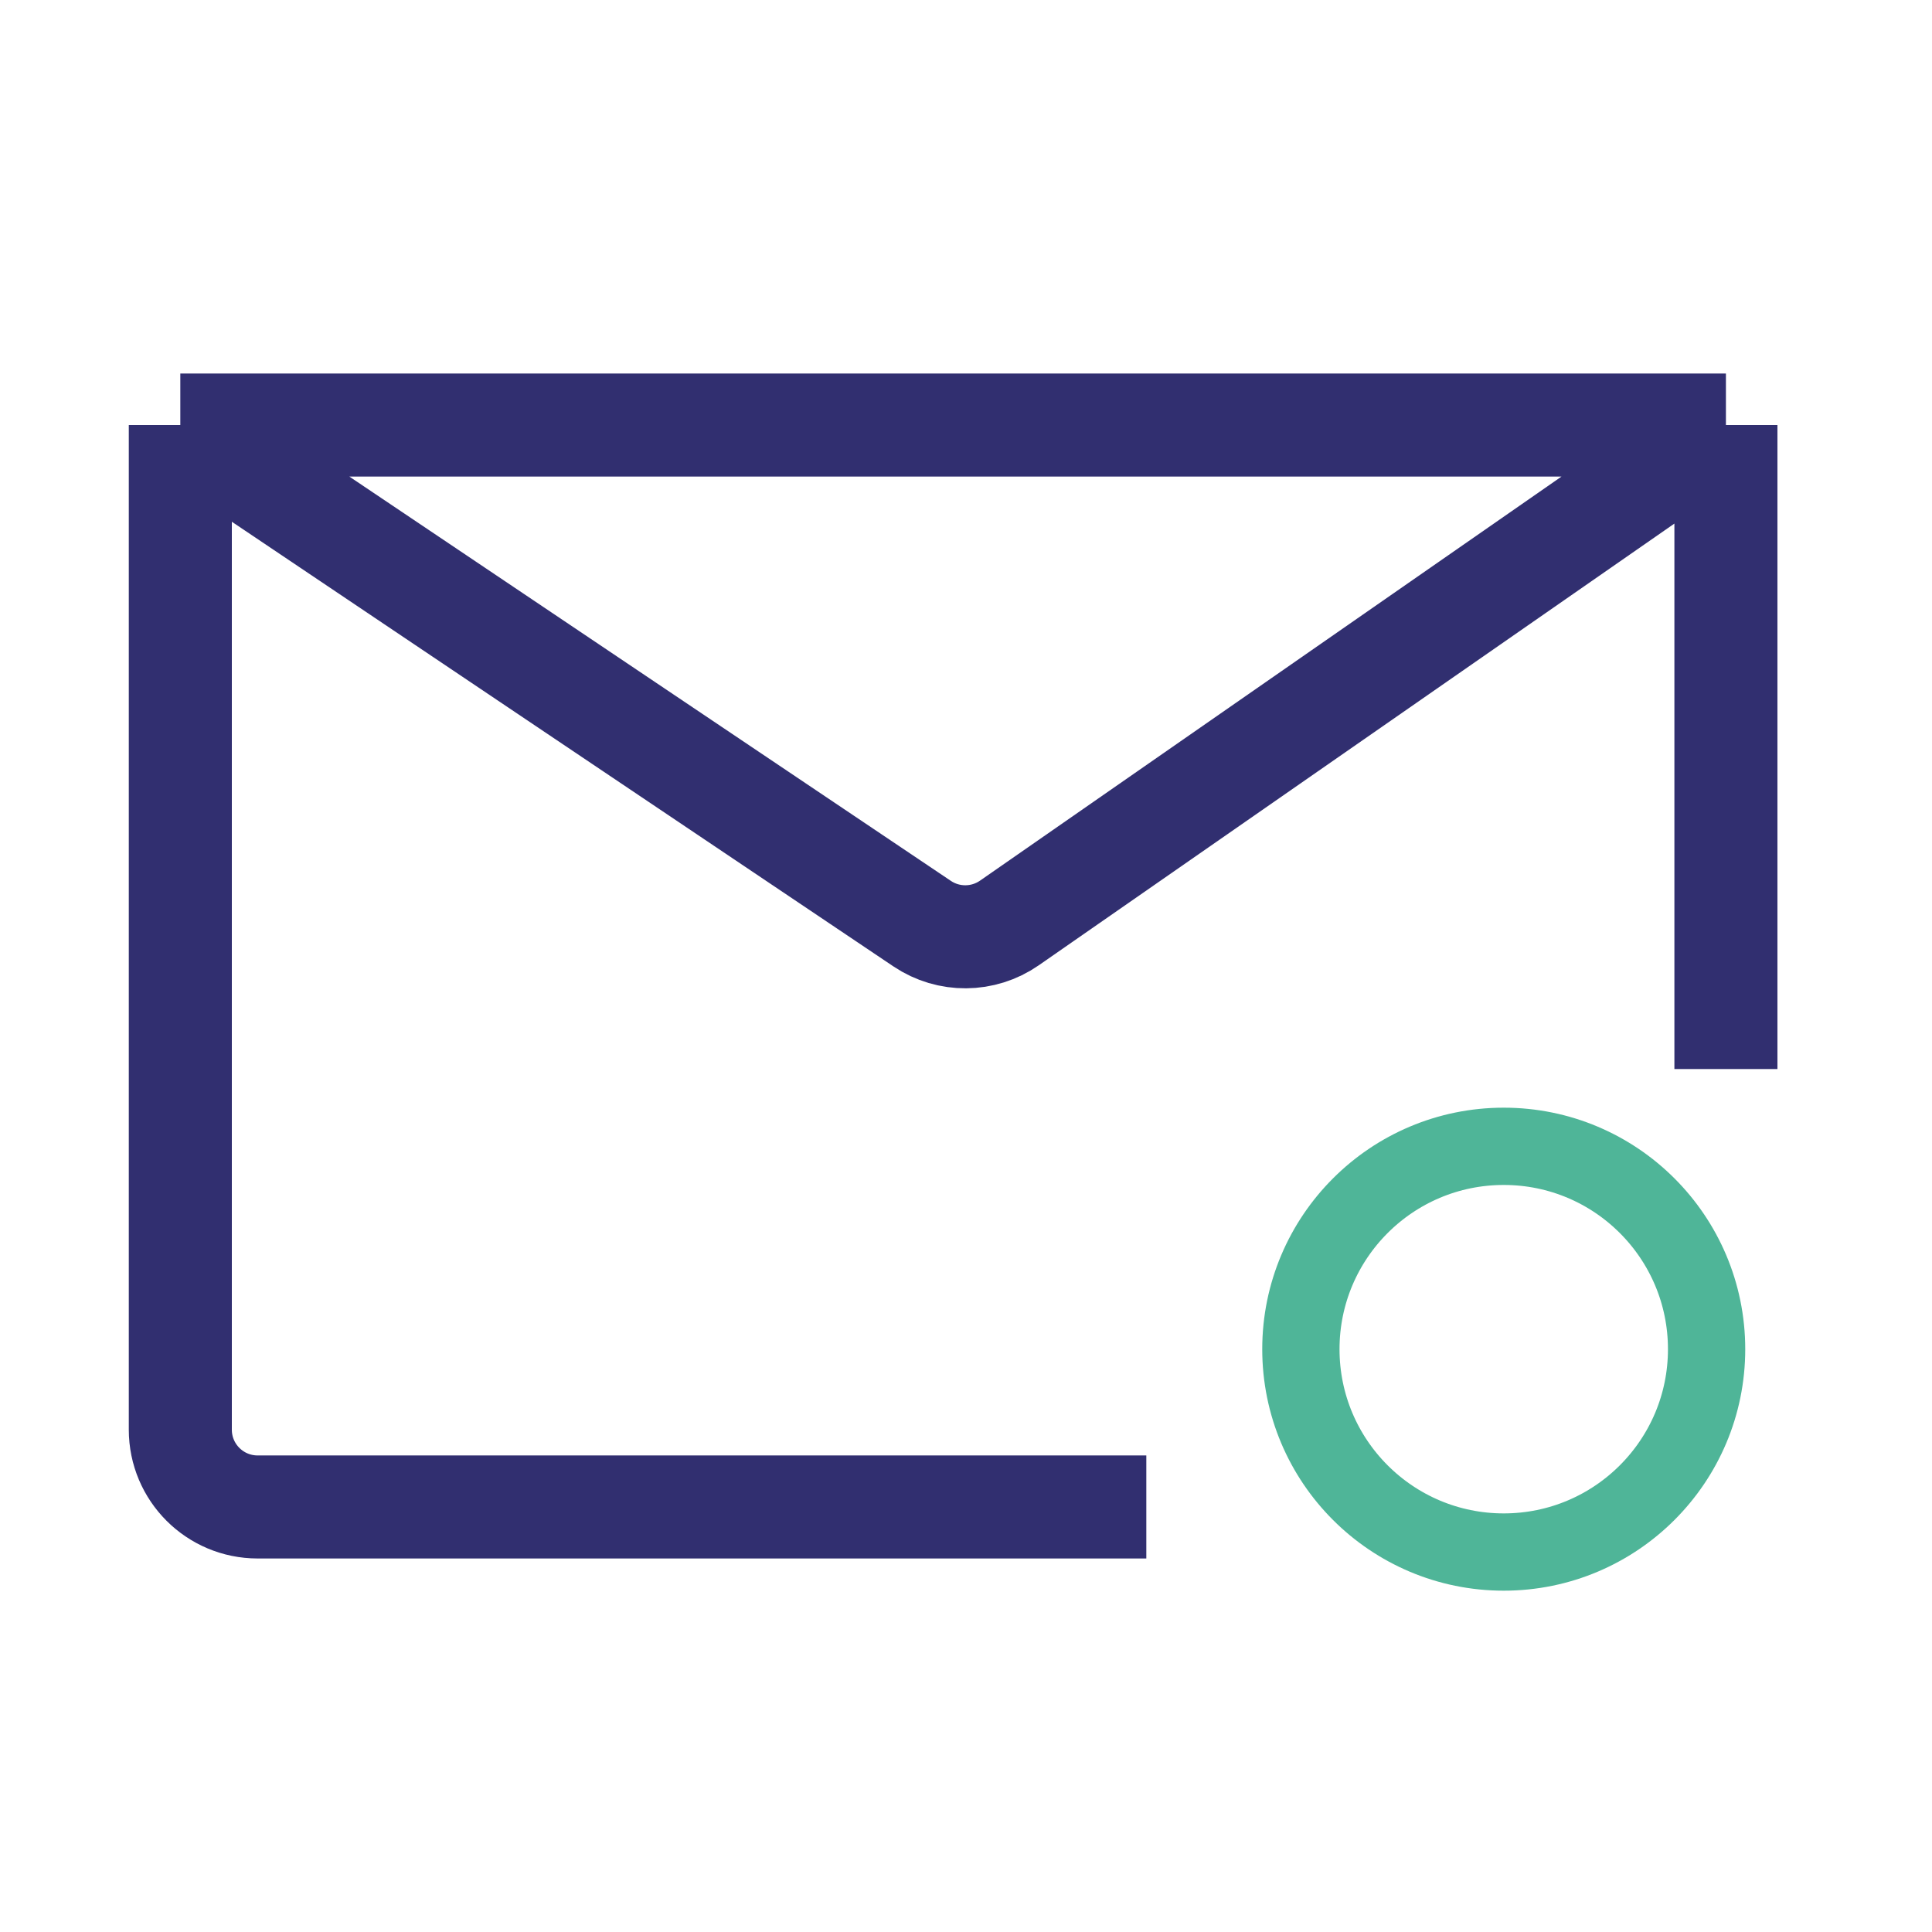 <svg xmlns="http://www.w3.org/2000/svg" fill="none" viewBox="0 0 75 75" height="75" width="75">
<path stroke-width="4" stroke="#312F70" d="M44.5 58.5H10C8.343 58.5 7 57.157 7 55.5V16.5M7 16.5H67M7 16.5L35.798 35.856C36.824 36.546 38.169 36.535 39.184 35.83L67 16.5M67 16.5V41.5"></path>
<path stroke-width="3" stroke="#4FB598" d="M66.25 52.375C66.25 56.724 62.724 60.25 58.375 60.25C54.026 60.25 50.5 56.724 50.5 52.375C50.5 48.026 54.026 44.5 58.375 44.5C62.724 44.5 66.25 48.026 66.25 52.375Z"></path>
</svg>
